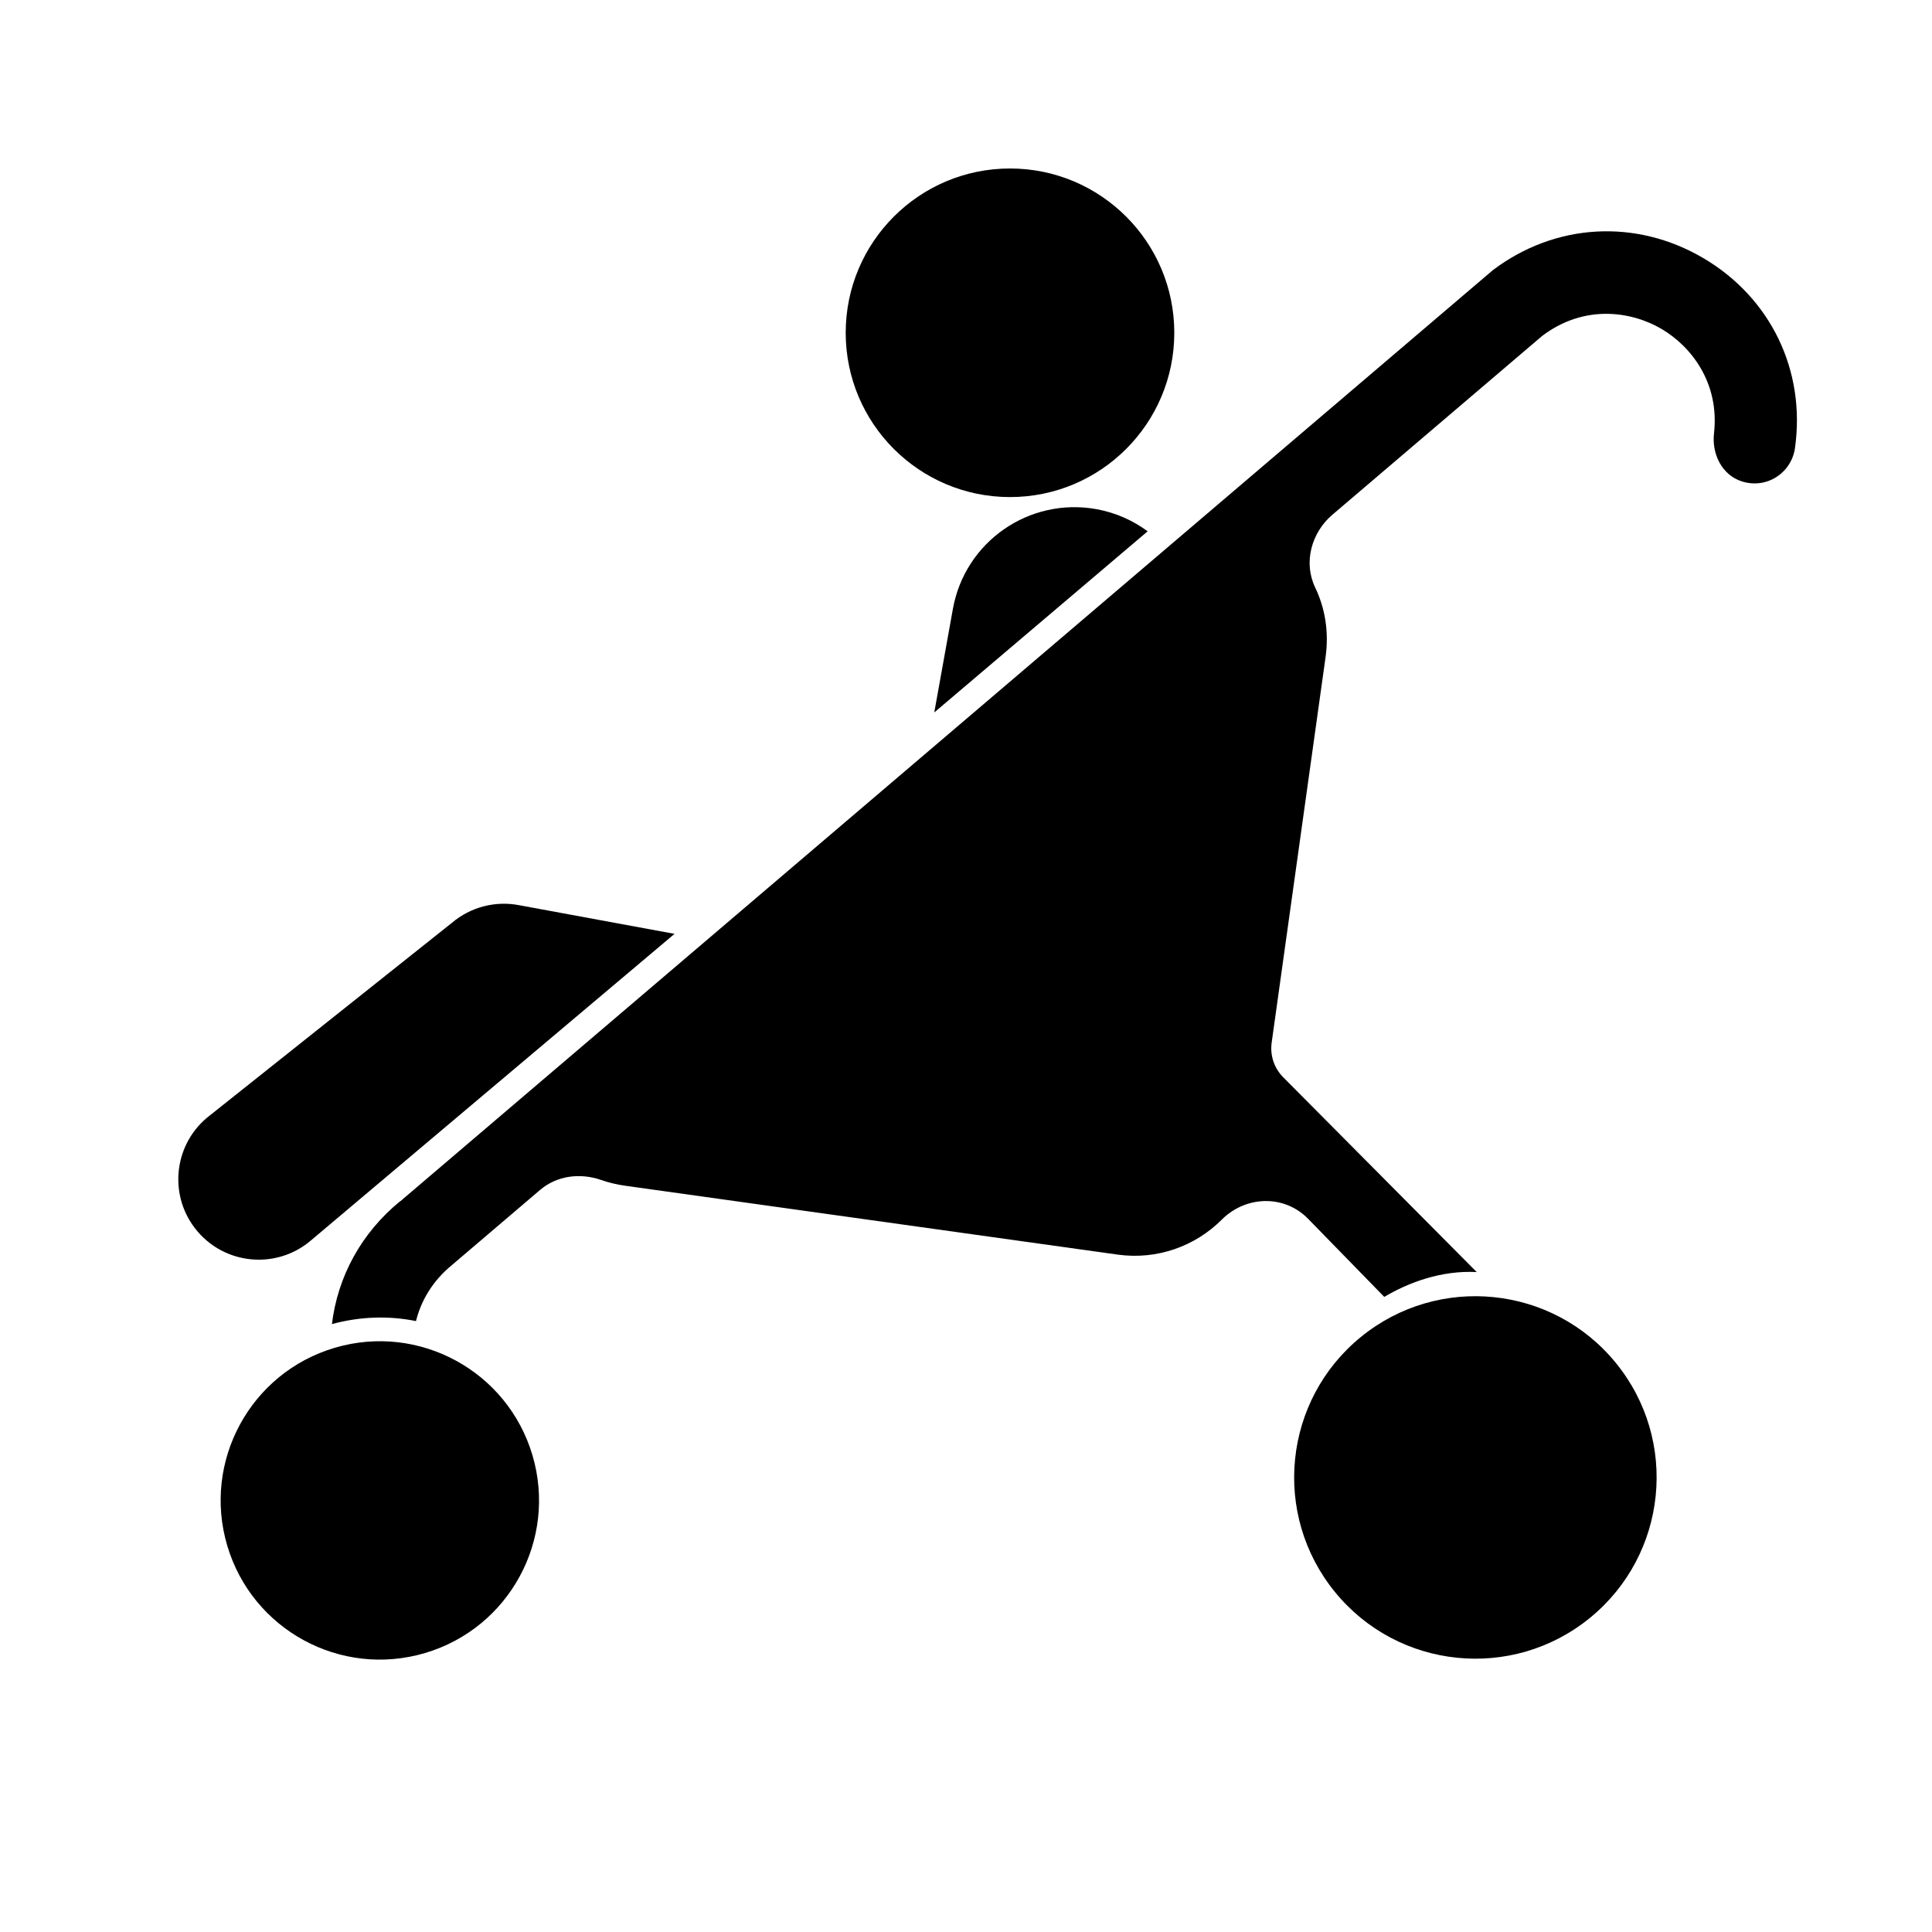 <?xml version="1.0" encoding="UTF-8"?>
<!-- Uploaded to: ICON Repo, www.svgrepo.com, Generator: ICON Repo Mixer Tools -->
<svg fill="#000000" width="800px" height="800px" version="1.1" viewBox="144 144 512 512" xmlns="http://www.w3.org/2000/svg">
 <g>
  <path d="m232.7 501.18c-22.34 6.606-35.094 30.07-28.484 52.41 6.606 22.34 30.07 35.094 52.41 28.484 22.34-6.606 35.094-30.07 28.484-52.41-6.606-22.336-30.07-35.09-52.41-28.484z"/>
  <path d="m572.22 505.19c16.762 20.559 13.68 50.816-6.879 67.574-20.559 16.762-50.816 13.68-67.574-6.879-16.762-20.562-13.68-50.816 6.879-67.574 20.562-16.762 50.816-13.68 67.574 6.879"/>
  <path d="m595.38 212.39c-17.859-10.496-39.238-9.285-55.777 3.215 0 0-260.04 221.62-263.73 224.76l-25.105 21.398c-0.223 0.168-0.395 0.375-0.602 0.559l-0.043-0.055c-10.43 8.492-16.645 20.109-18.16 32.629 7.379-2.004 14.969-2.277 22.277-0.797 1.32-5.289 4.277-10.57 9.645-14.949l23.234-19.801c4.484-3.82 10.617-4.574 16.184-2.644 2 0.695 4.129 1.211 6.375 1.527l130.48 18.246c10.555 1.477 20.625-2.269 27.621-9.262 6.379-6.379 16.578-6.68 22.879-0.223l20.184 20.695c6.496-3.84 15.102-7.066 24.504-6.582l-51.281-51.617c-2.398-2.414-3.531-5.812-3.062-9.184l14.281-102.14c0.957-6.836-0.176-13.117-2.762-18.5-3.156-6.586-0.992-14.52 4.566-19.254l55.637-47.418c11.203-8.453 23.684-6.481 31.609-1.816 7.777 4.574 15.414 14.215 13.891 27.688-0.613 5.43 2.098 10.988 7.297 12.68 6.695 2.184 13.254-2.262 14.168-8.832 2.879-20.535-6.445-39.816-24.305-50.32z"/>
  <path d="m455.2 232.19c0 24.047-19.496 43.539-43.539 43.539-24.047 0-43.539-19.492-43.539-43.539s19.492-43.539 43.539-43.539c24.043 0 43.539 19.492 43.539 43.539"/>
  <path d="m322.76 391.48-41.137-7.586c-6.356-1.242-12.914 0.477-17.848 4.652l-64.98 51.703c-8.984 7.606-10.102 21.055-2.496 30.035 4.215 4.977 10.227 7.543 16.277 7.543 4.867 0 9.758-1.656 13.758-5.047z"/>
  <path d="m448.14 284.8c-3.906-2.875-8.488-4.953-13.586-5.871-17.852-3.199-34.828 8.633-38.027 26.434l-4.934 27.441z"/>
 </g>
</svg>